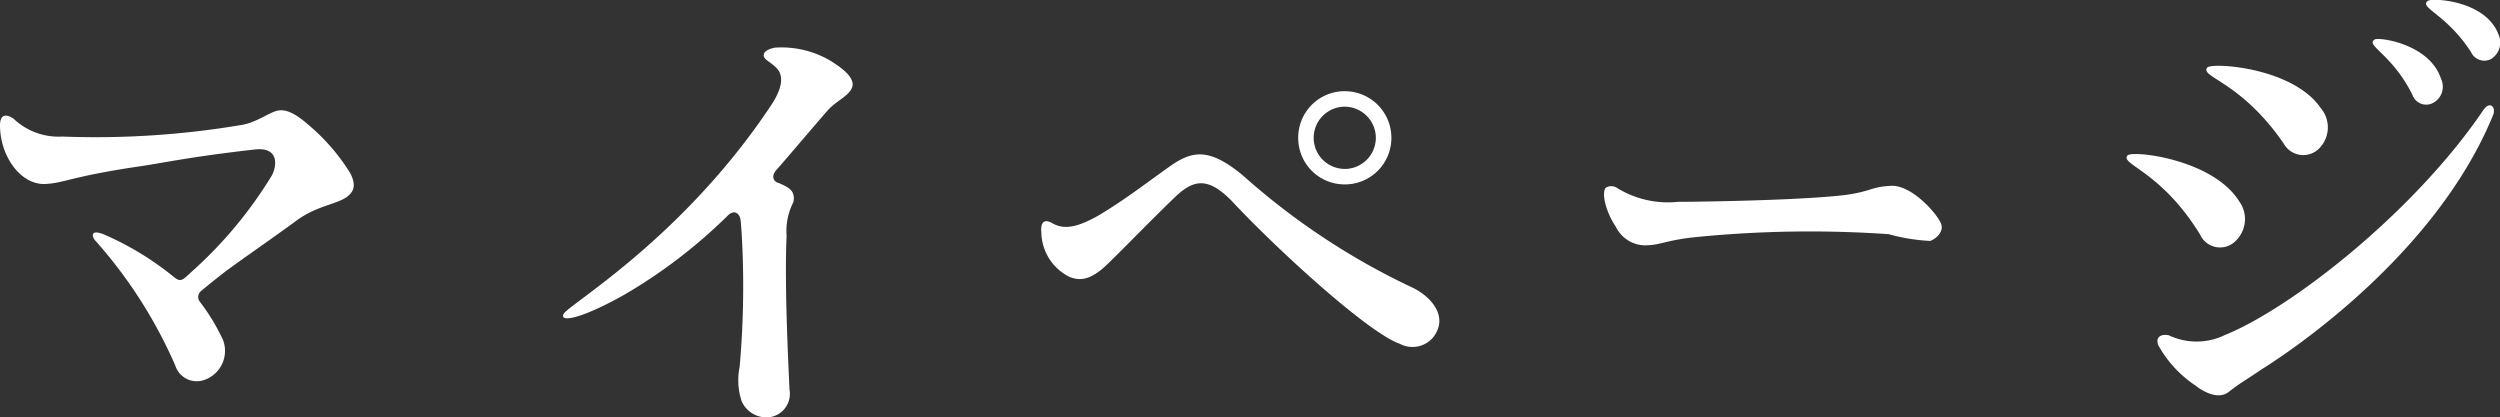 <svg xmlns="http://www.w3.org/2000/svg" width="113.924" height="19.021" viewBox="0 0 113.924 19.021">
  <rect x="0" y="0" width="113.924" height="19.021" fill="#333333" stroke="none"/>
  <path id="パス_2195" data-name="パス 2195" d="M-43.076-8.052c1.078-.836,2.134-.792,2.552-1.3.2-.22.2-.528-.022-.946a9.273,9.273,0,0,0-1.914-2.2c-.528-.462-.968-.7-1.342-.638-.374.044-.99.55-1.694.66a39.915,39.915,0,0,1-8.162.528,2.98,2.98,0,0,1-2.222-.814s-.638-.484-.616.352c.022,1.408.99,2.728,2.134,2.618.792-.044,1.166-.352,4.334-.814,1.034-.154,2.2-.418,5.1-.748,1.166-.154,1.056.748.814,1.188a19.41,19.41,0,0,1-3.674,4.4c-.462.44-.506.44-.836.176A13.581,13.581,0,0,0-51.788-7.5c-.638-.242-.506.154-.352.308a21.389,21.389,0,0,1,3.63,5.676,1.028,1.028,0,0,0,1.32.66A1.4,1.4,0,0,0-46.442-2.9a9.131,9.131,0,0,0-.946-1.518.351.351,0,0,1,.044-.484c.264-.22.616-.506,1.012-.814C-45.76-6.16-44.374-7.106-43.076-8.052ZM-21.34-13.4c-4.07,6.138-9.306,9.13-9.482,9.548-.176.44,1.056.088,2.794-.9A23.628,23.628,0,0,0-23.32-8.36c.022-.022.242-.242.44-.066.154.154.132.308.176.814a41.676,41.676,0,0,1-.088,6.16A3.029,3.029,0,0,0-22.7.11a1.229,1.229,0,0,0,1.3.726,1.075,1.075,0,0,0,.88-1.254c-.022-.572-.242-4.642-.132-7a2.88,2.88,0,0,1,.308-1.54c.11-.528-.22-.682-.682-.88-.154-.022-.4-.264-.066-.616.638-.726,1.562-1.826,2.31-2.684.374-.418.88-.616,1.078-.968.242-.418-.264-.88-.99-1.32a4.39,4.39,0,0,0-2.508-.572c-.2.044-.44.132-.484.286-.066.242.264.33.55.616C-20.856-14.828-20.724-14.344-21.34-13.4Zm26.114-.616A2.117,2.117,0,0,0,2.662-11.88,2.113,2.113,0,0,0,4.774-9.768,2.117,2.117,0,0,0,6.908-11.88,2.122,2.122,0,0,0,4.774-14.014Zm0,3.542A1.418,1.418,0,0,1,3.366-11.88a1.423,1.423,0,0,1,1.408-1.43A1.427,1.427,0,0,1,6.2-11.88,1.423,1.423,0,0,1,4.774-10.472Zm4.07,7.634c.682-.946-.176-1.826-.924-2.2A32.068,32.068,0,0,1,.132-10.186c-1.5-1.232-2.266-1.144-3.3-.418-1.21.858-2.046,1.518-3.256,2.244-1.078.616-1.65.638-2.134.352-.4-.22-.528.022-.484.44a2.3,2.3,0,0,0,1.3,2.024c.33.11.836.286,1.76-.638.726-.7,1.826-1.848,3.036-3.014.836-.792,1.474-.924,2.552.154,2.134,2.288,6.27,6.05,7.678,6.534A1.232,1.232,0,0,0,8.844-2.838Zm7.832-6.776c-.2.242,0,1.1.462,1.782a1.5,1.5,0,0,0,1.5.836c.506-.022.858-.22,1.98-.352A52.346,52.346,0,0,1,29.568-7.5a8.593,8.593,0,0,0,1.892.308c.264-.088.66-.44.484-.814-.2-.462-1.364-1.782-2.31-1.694-.858.044-.9.264-2.068.418-2.046.242-6.578.308-7.59.308a4.422,4.422,0,0,1-2.794-.638A.468.468,0,0,0,16.676-9.614Zm27.412-5.478c-.352.44,1.518.616,3.476,3.454a1.021,1.021,0,0,0,1.694.154,1.358,1.358,0,0,0,0-1.76C47.982-15.114,44.286-15.334,44.088-15.092Zm-3.63,4c-.374.418,1.5.682,3.3,3.608a1,1,0,0,0,1.672.242A1.373,1.373,0,0,0,45.54-9C44.33-10.934,40.656-11.33,40.458-11.088Zm4.488,8.162a2.939,2.939,0,0,1-2.6.044c-.374-.088-.638.088-.484.462A5.307,5.307,0,0,0,43.56-.594s.9.748,1.5.286c.528-.418.836-.572,1.474-1.012.088-.066,7.744-4.664,10.582-11.616.132-.33-.132-.682-.462-.2C53.57-8.58,48.026-4.2,44.946-2.926Zm9.79-11.66c-.528-1.584-2.816-1.892-3.014-1.782-.462.264.792.66,1.716,2.53a.665.665,0,0,0,.858.4A.834.834,0,0,0,54.736-14.586Zm2.6-2.068c-.638-1.518-3.014-1.606-3.19-1.474-.44.308.836.594,1.958,2.332a.669.669,0,0,0,.9.33A.886.886,0,0,0,57.332-16.654Z" transform="translate(56.497 18.171)" fill="#fff"/>
</svg>
